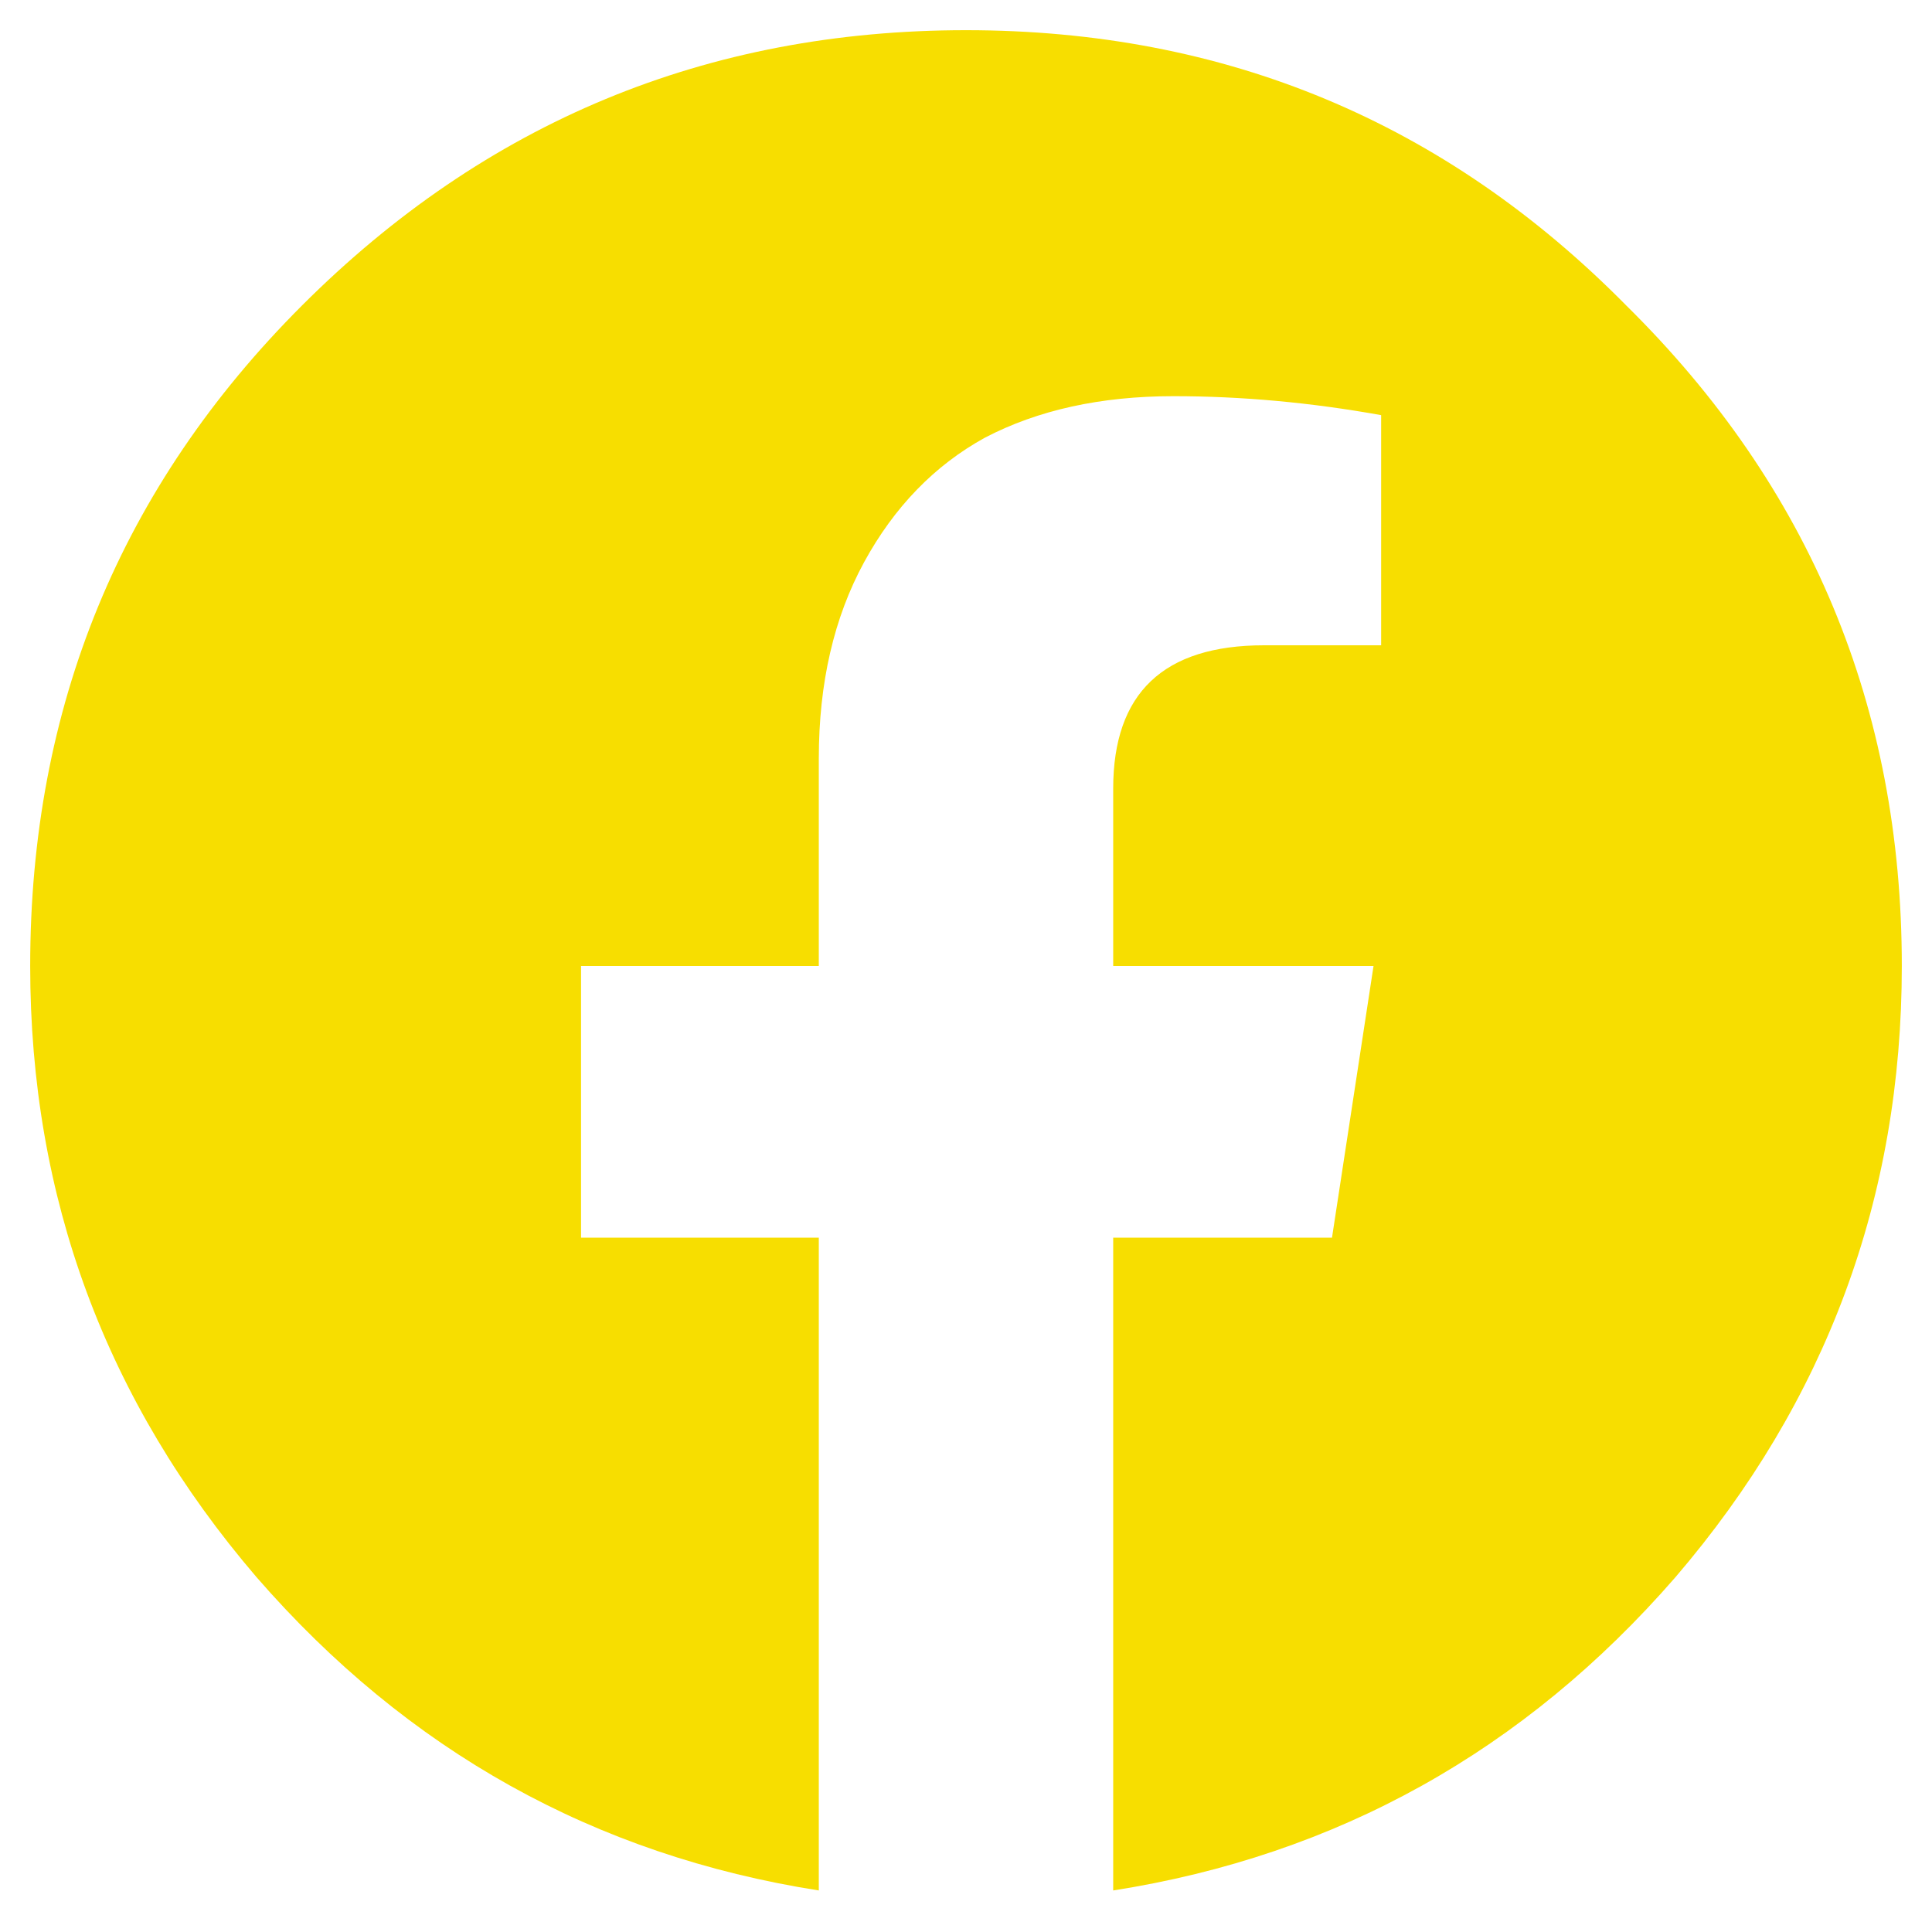 <svg width="16" height="16" viewBox="0 0 16 16" fill="none" xmlns="http://www.w3.org/2000/svg">
<path d="M15.75 8C15.75 9.917 15.125 11.604 13.875 13.062C12.625 14.5 11.073 15.365 9.219 15.656V10.25H11.031L11.375 8H9.219V6.531C9.219 5.74 9.635 5.344 10.469 5.344H11.438V3.438C10.854 3.333 10.281 3.281 9.719 3.281C9.115 3.281 8.594 3.396 8.156 3.625C7.74 3.854 7.406 4.198 7.156 4.656C6.906 5.115 6.781 5.656 6.781 6.281V8H4.812V10.25H6.781V15.656C4.927 15.365 3.375 14.5 2.125 13.062C0.875 11.604 0.25 9.917 0.25 8C0.25 5.854 1 4.031 2.5 2.531C4.021 1.01 5.854 0.25 8 0.25C10.146 0.25 11.969 1.01 13.469 2.531C14.99 4.031 15.75 5.854 15.75 8Z" fill="#F7DE00"/>
</svg>
